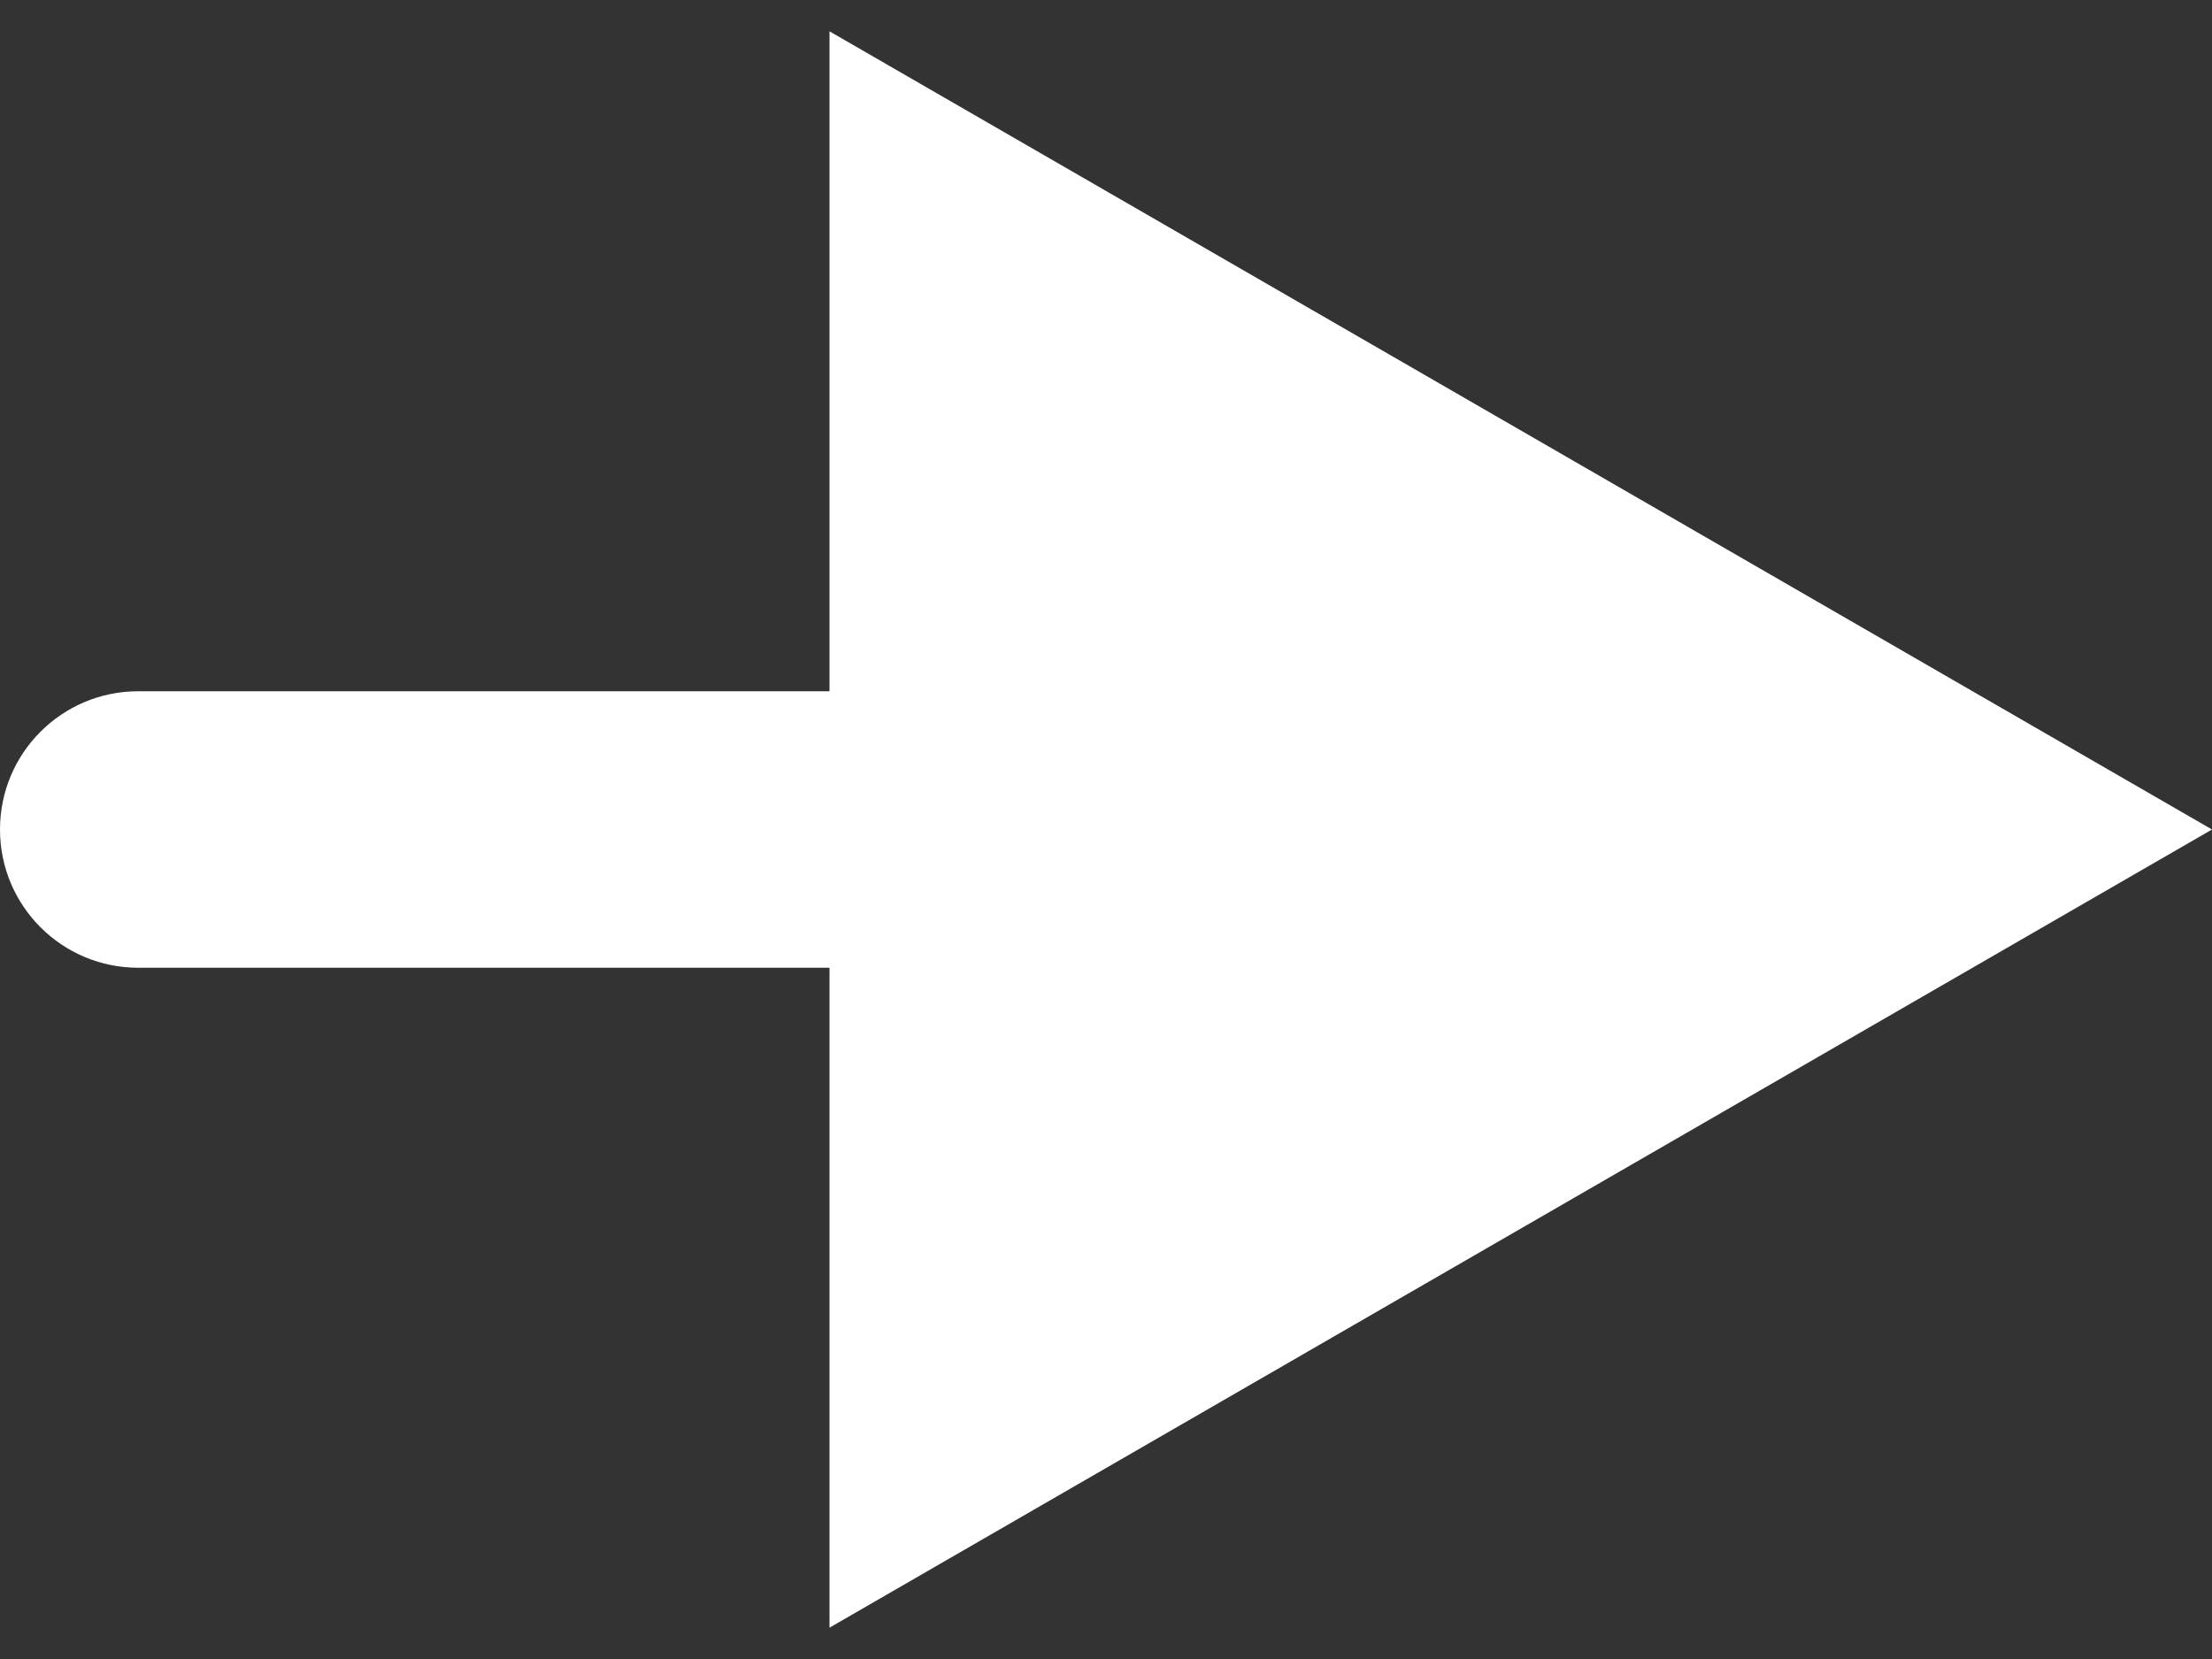 <?xml version="1.0" encoding="UTF-8"?> <svg xmlns="http://www.w3.org/2000/svg" width="32" height="24" viewBox="0 0 32 24" fill="none"><rect x="0" y="0" width="32" height="24" fill="#333333" stroke="none"/><path d="M2 10C0.895 10 -9.65645e-08 10.895 0 12C9.65645e-08 13.105 0.895 14 2 14L2 10ZM32 12L12 0.453L12 23.547L32 12ZM2 14L14 14L14 10L2 10L2 14Z" fill="white"></path></svg> 